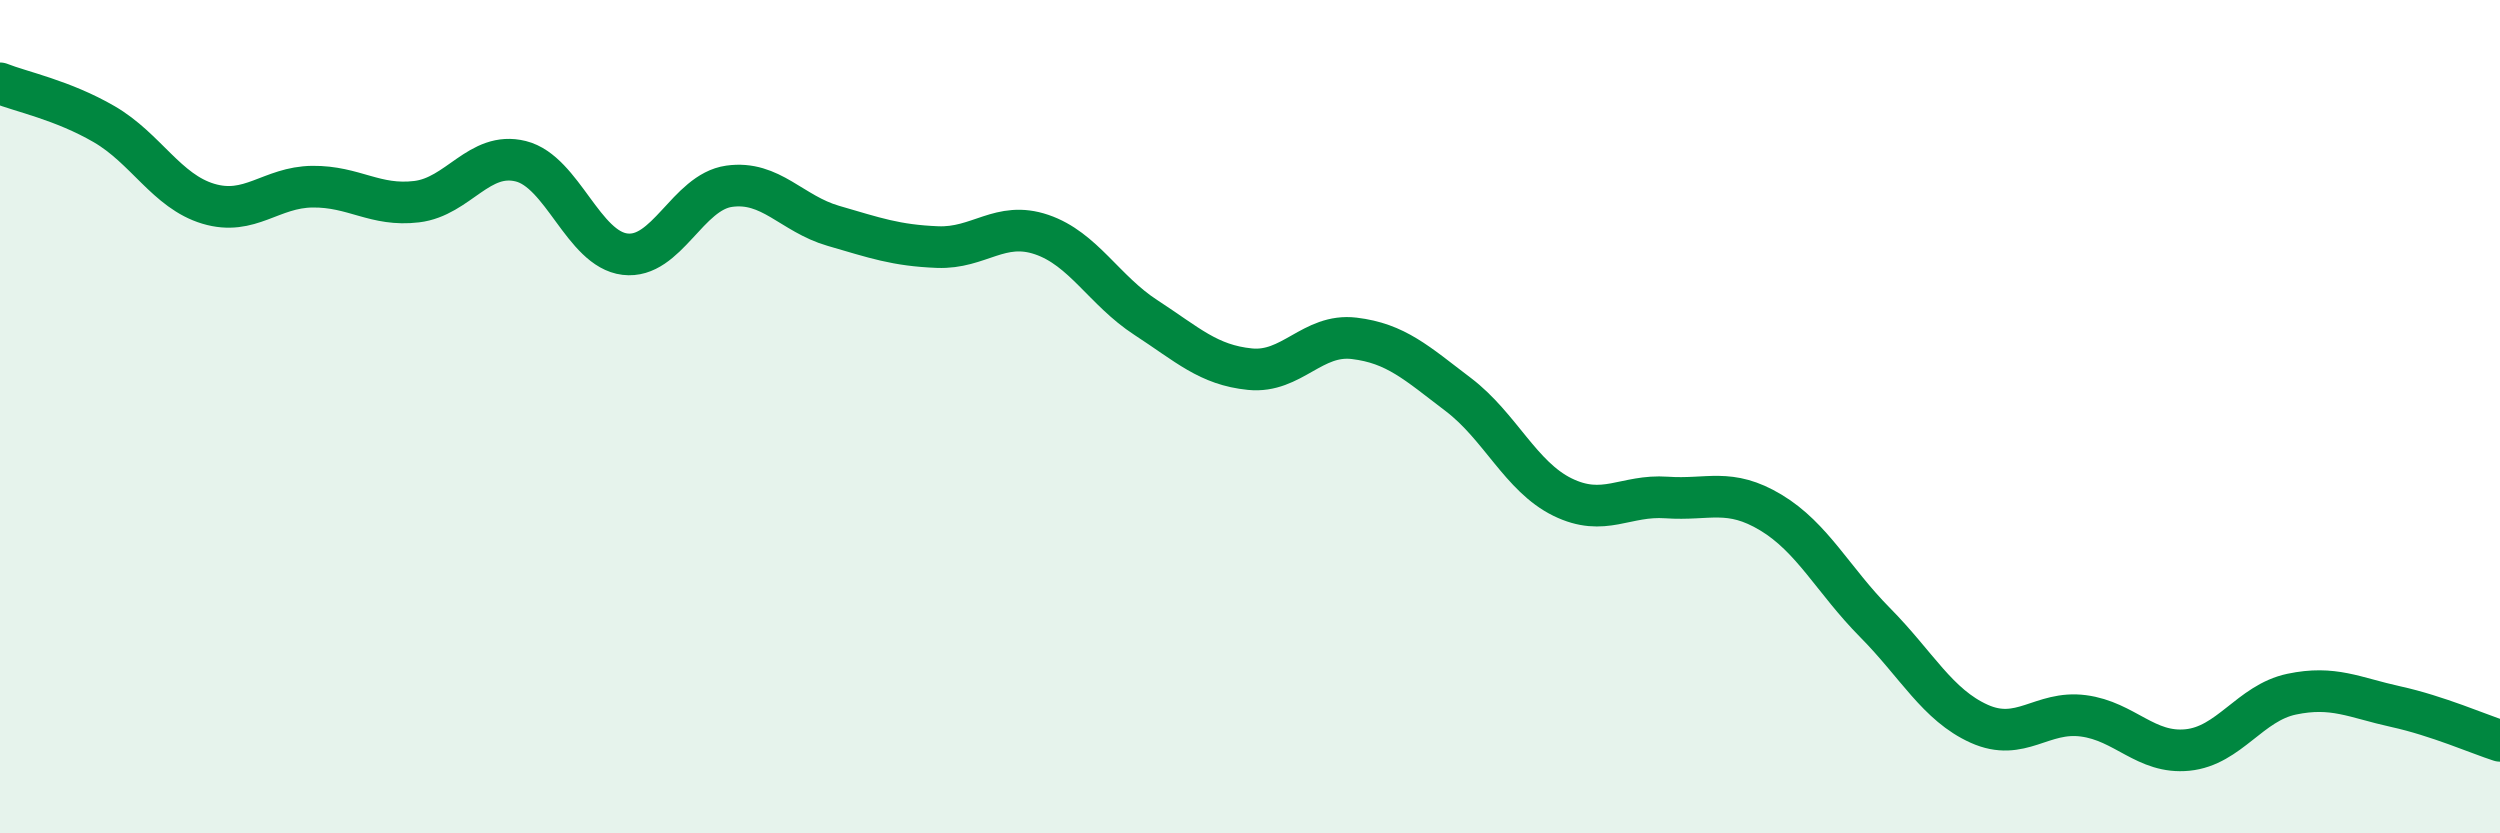 
    <svg width="60" height="20" viewBox="0 0 60 20" xmlns="http://www.w3.org/2000/svg">
      <path
        d="M 0,2 C 0.5,2.2 1.5,2.4 2.5,2.98 C 3.5,3.56 4,4.59 5,4.89 C 6,5.19 6.5,4.49 7.5,4.48 C 8.5,4.47 9,4.96 10,4.84 C 11,4.72 11.5,3.62 12.5,3.87 C 13.5,4.12 14,5.98 15,6.1 C 16,6.22 16.5,4.61 17.5,4.47 C 18.5,4.33 19,5.13 20,5.42 C 21,5.71 21.5,5.89 22.5,5.93 C 23.5,5.97 24,5.29 25,5.63 C 26,5.97 26.5,6.97 27.5,7.62 C 28.5,8.27 29,8.76 30,8.86 C 31,8.96 31.5,8 32.5,8.12 C 33.5,8.24 34,8.71 35,9.47 C 36,10.23 36.5,11.44 37.5,11.93 C 38.5,12.42 39,11.87 40,11.94 C 41,12.01 41.5,11.7 42.5,12.3 C 43.5,12.9 44,13.93 45,14.94 C 46,15.95 46.5,16.92 47.5,17.37 C 48.5,17.82 49,17.05 50,17.18 C 51,17.31 51.5,18.1 52.5,18 C 53.5,17.9 54,16.87 55,16.66 C 56,16.45 56.5,16.74 57.5,16.96 C 58.5,17.18 59.5,17.62 60,17.78L60 20L0 20Z"
        fill="#008740"
        opacity="0.1"
        stroke-linecap="round"
        stroke-linejoin="round"
      />
      <path
        d="M 0,2 C 0.5,2.2 1.5,2.4 2.5,2.98 C 3.5,3.56 4,4.59 5,4.89 C 6,5.19 6.5,4.49 7.5,4.48 C 8.5,4.47 9,4.96 10,4.84 C 11,4.72 11.5,3.62 12.5,3.87 C 13.5,4.12 14,5.98 15,6.1 C 16,6.22 16.5,4.61 17.5,4.47 C 18.5,4.33 19,5.13 20,5.42 C 21,5.71 21.5,5.89 22.5,5.93 C 23.5,5.97 24,5.29 25,5.63 C 26,5.97 26.5,6.97 27.5,7.62 C 28.5,8.27 29,8.76 30,8.86 C 31,8.96 31.5,8 32.5,8.12 C 33.5,8.24 34,8.71 35,9.47 C 36,10.23 36.5,11.44 37.5,11.93 C 38.5,12.42 39,11.87 40,11.94 C 41,12.01 41.5,11.7 42.5,12.3 C 43.5,12.9 44,13.93 45,14.94 C 46,15.95 46.5,16.92 47.5,17.37 C 48.5,17.82 49,17.05 50,17.18 C 51,17.31 51.5,18.1 52.5,18 C 53.5,17.9 54,16.87 55,16.66 C 56,16.45 56.5,16.74 57.5,16.96 C 58.5,17.18 59.5,17.62 60,17.78"
        stroke="#008740"
        stroke-width="1"
        fill="none"
        stroke-linecap="round"
        stroke-linejoin="round"
      />
    </svg>
  